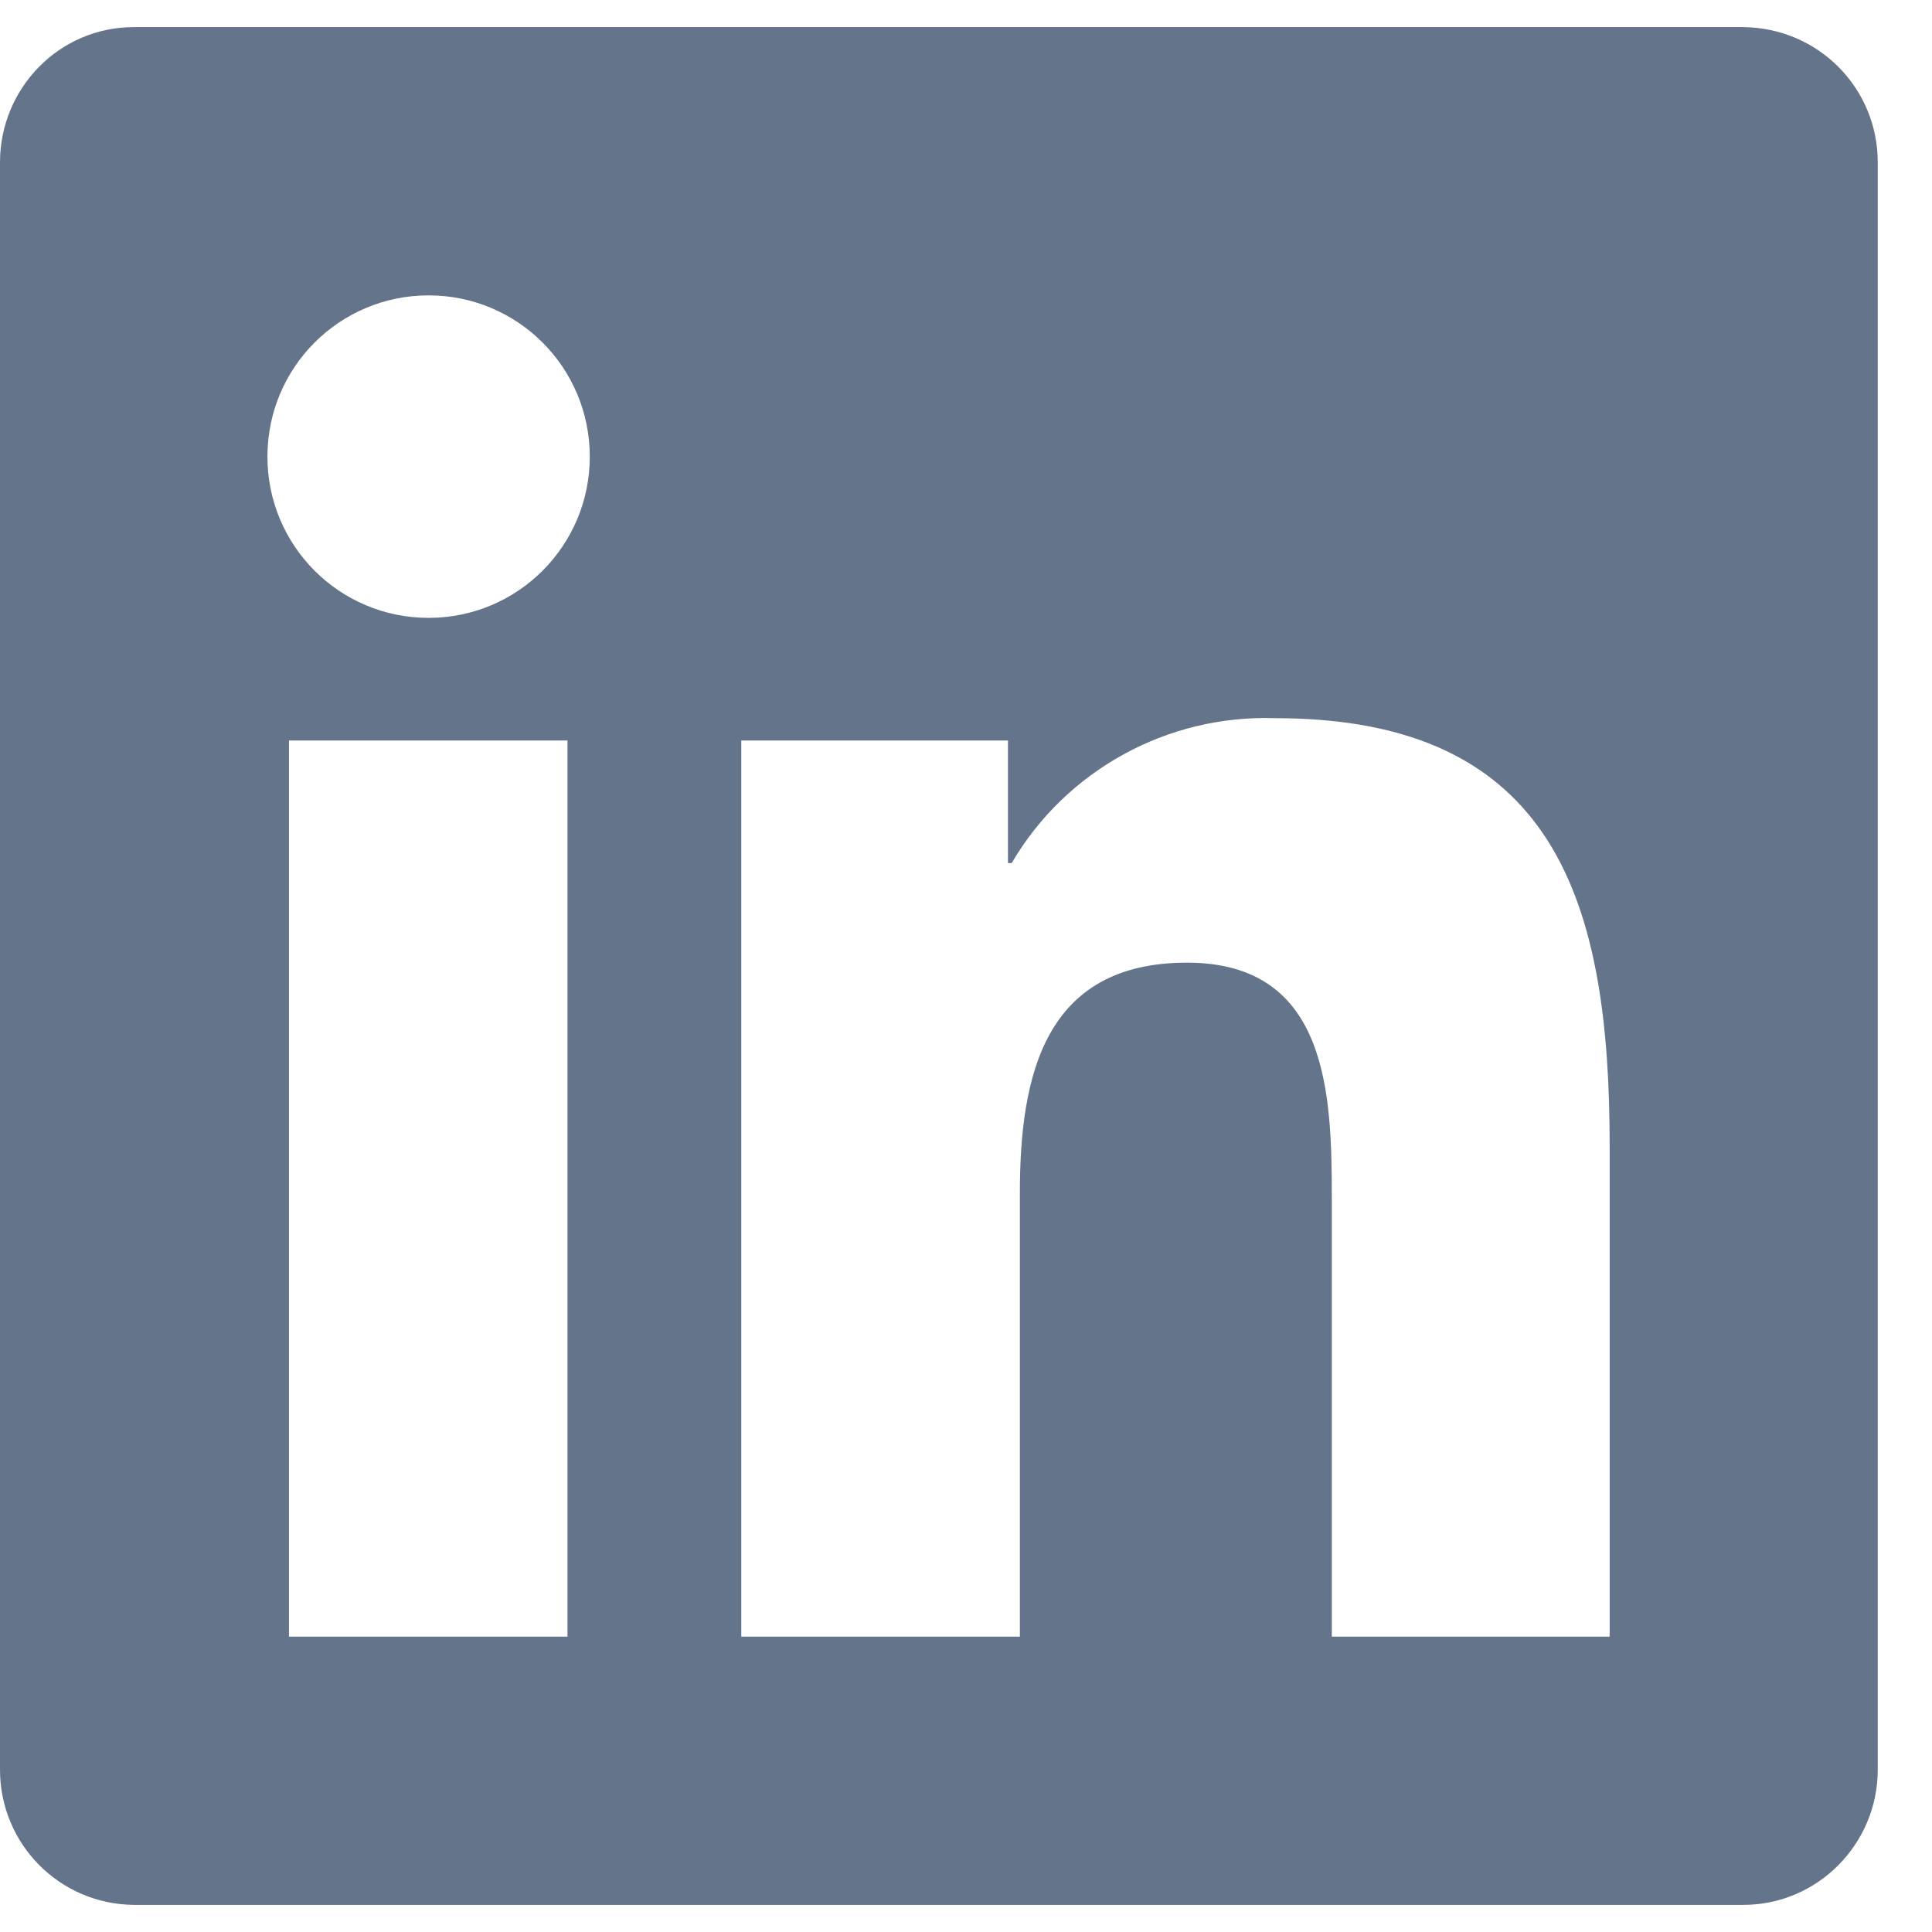 <?xml version="1.0" encoding="UTF-8"?> <svg xmlns="http://www.w3.org/2000/svg" width="26" height="26" viewBox="0 0 26 26" fill="none"><g id="Linkedin Logo"><path id="Icon_awesome-linkedin" d="M23.461 0.365H1.799C0.8 0.365 0 1.185 0 2.185V23.815C0 24.815 0.8 25.625 1.799 25.635H23.461C24.461 25.635 25.27 24.815 25.27 23.815V2.185C25.27 1.185 24.471 0.375 23.461 0.365ZM7.637 22.025H3.889V9.965H7.637V22.025ZM5.768 8.315C4.568 8.315 3.599 7.345 3.599 6.145C3.599 4.945 4.568 3.975 5.768 3.975C6.967 3.975 7.937 4.945 7.937 6.145C7.937 7.345 6.967 8.315 5.768 8.315ZM21.672 22.025H17.923V16.155C17.923 14.755 17.893 12.955 15.974 12.955C14.055 12.955 13.725 14.475 13.725 16.055V22.025H9.976V9.965H13.565V11.615H13.615C14.345 10.365 15.714 9.615 17.163 9.665C20.952 9.665 21.662 12.165 21.662 15.415V22.025H21.672Z" fill="#64748B"></path></g></svg> 
